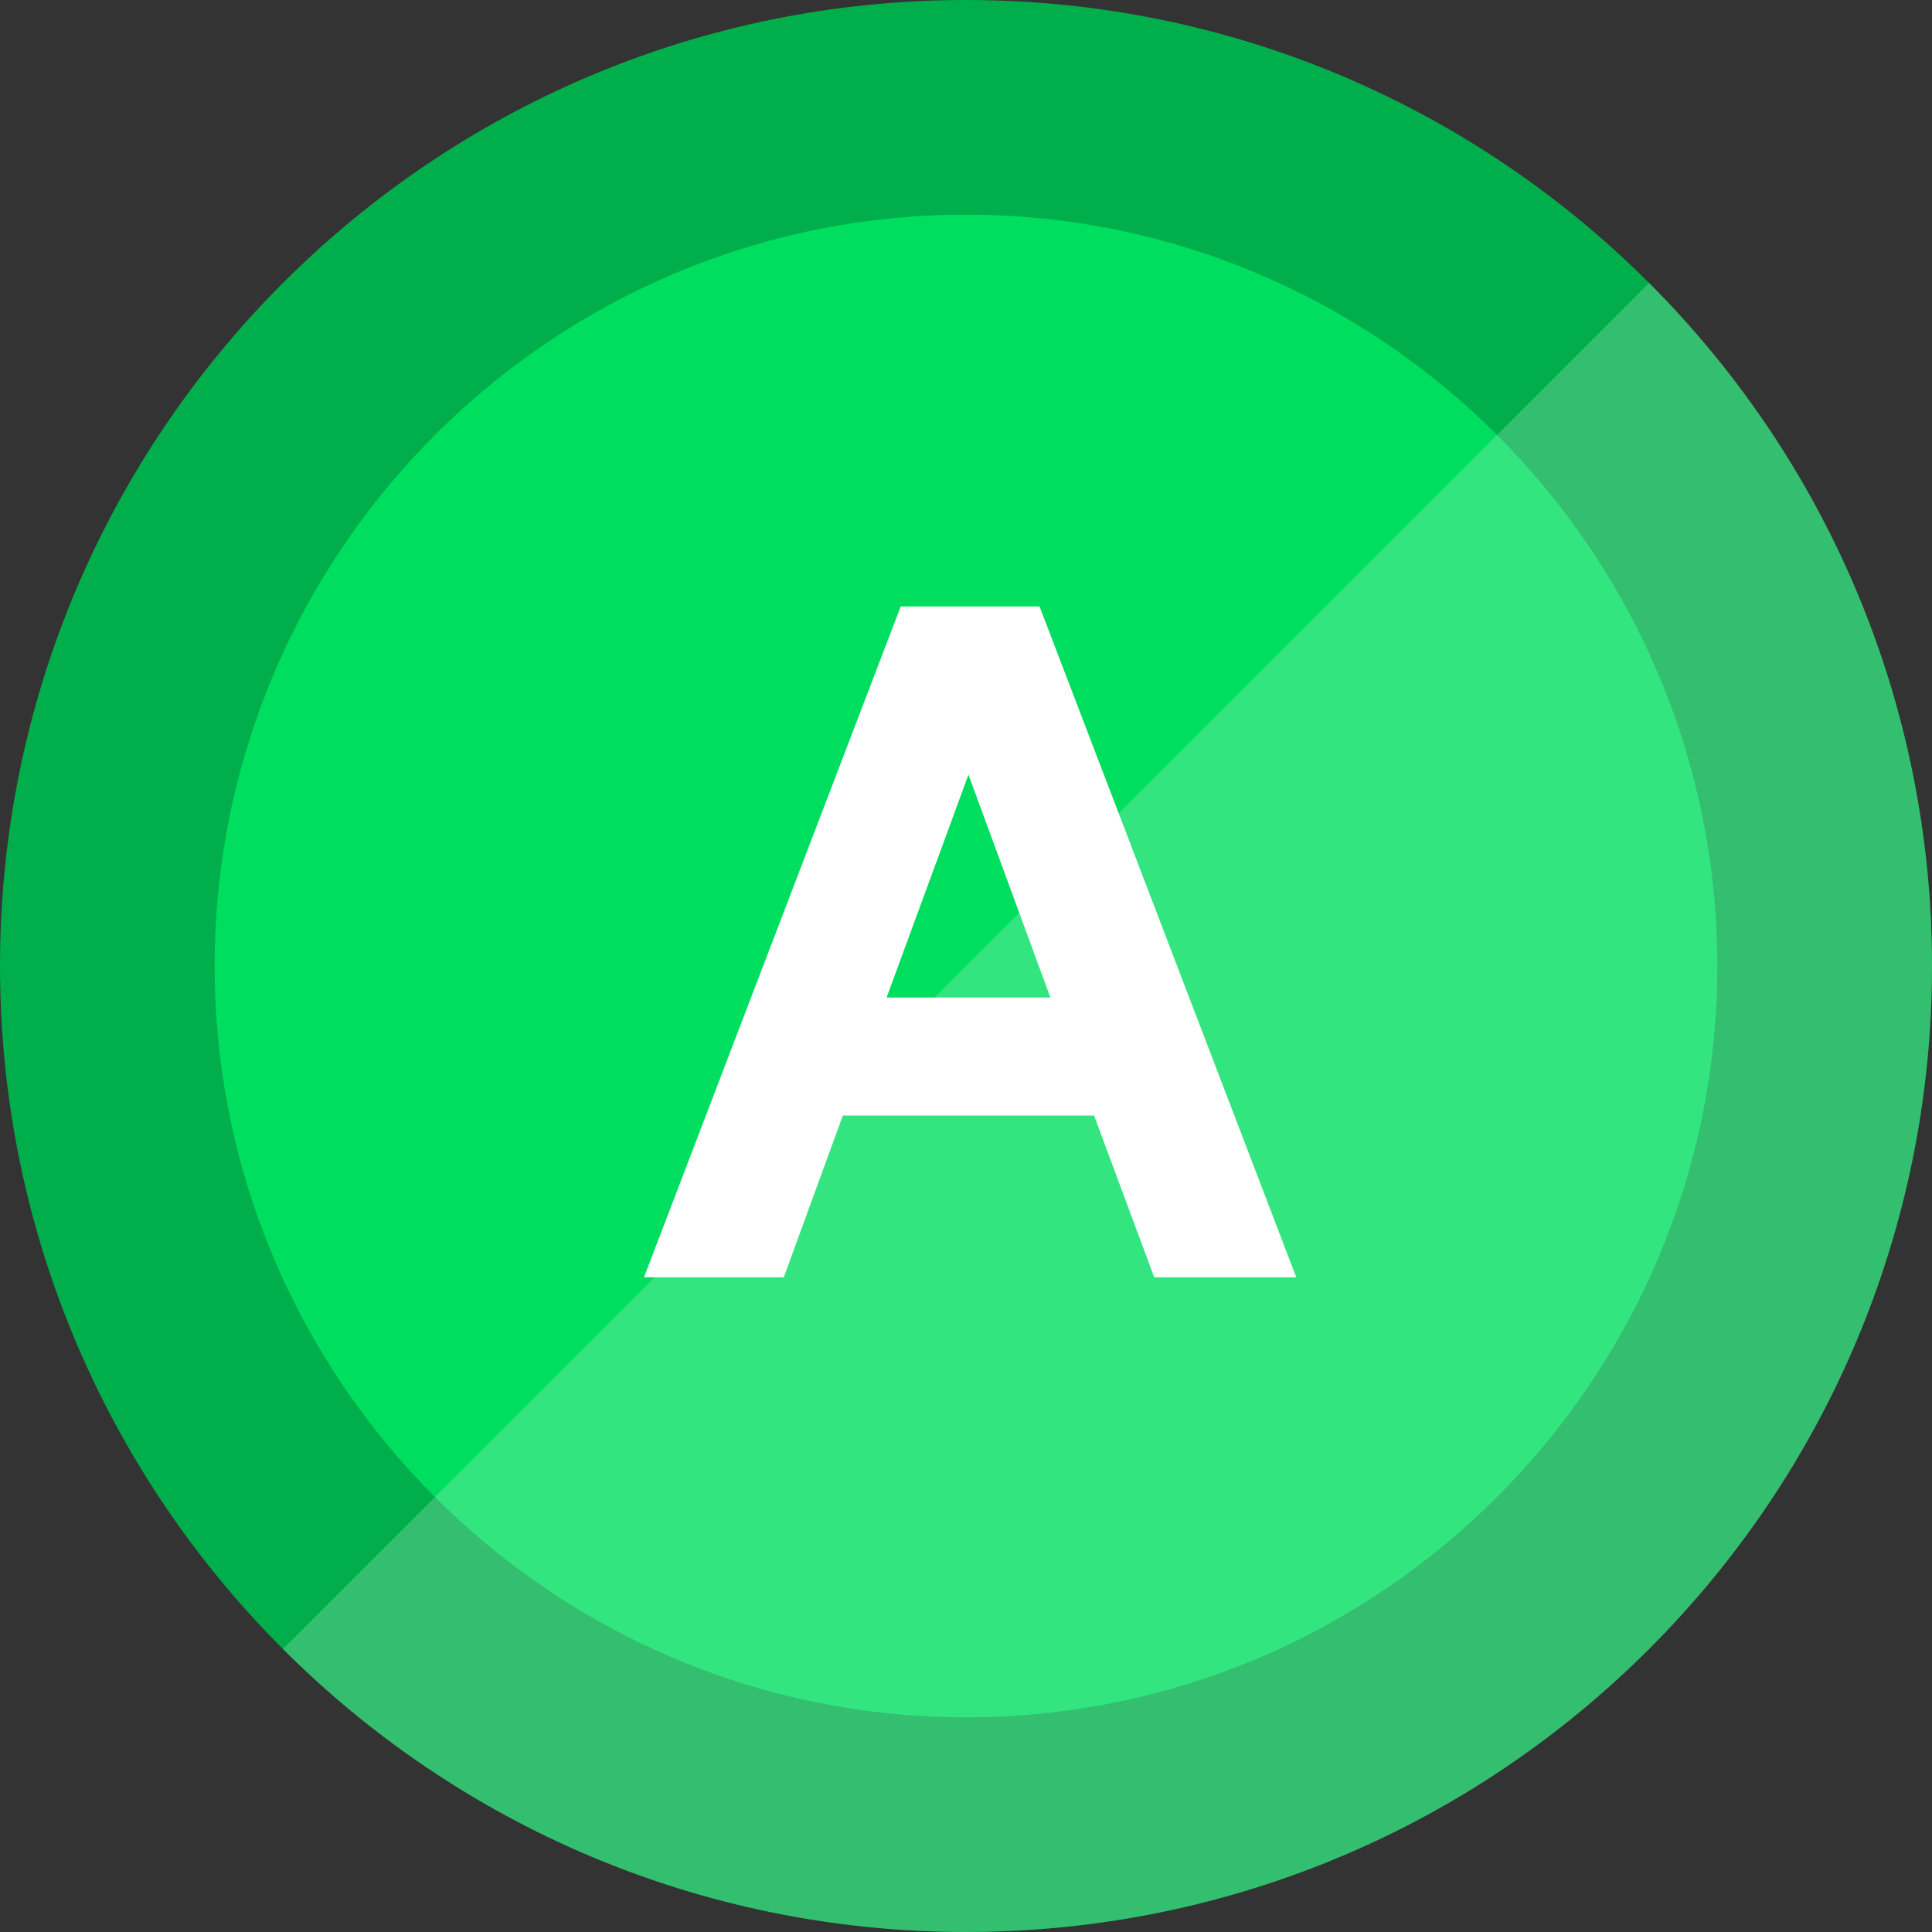 <svg xmlns="http://www.w3.org/2000/svg" width="36" height="36" viewBox="0 0 36 36">
    <rect x="0" y="0" width="36" height="36" fill="#333333" stroke="none"/>
    <g fill="none" fill-rule="evenodd">
        <path fill="#00DE5F" d="M18 34C9.178 34 2 26.822 2 18S9.178 2 18 2s16 7.178 16 16-7.178 16-16 16"/>
        <path fill="#00AF4B" d="M18 0C8.06 0 0 8.059 0 18c0 9.94 8.06 18 18 18 9.941 0 18-8.06 18-18 0-9.941-8.059-18-18-18m0 4c7.72 0 14 6.28 14 14s-6.28 14-14 14S4 25.72 4 18 10.28 4 18 4"/>
        <path fill="#FFF" d="M30.728 5.272c7.03 7.03 7.03 18.426 0 25.455-7.03 7.03-18.427 7.03-25.456 0L30.728 5.272z" opacity=".2"/>
        <path fill="#FFF" d="M16.784 11.3h2.586l4.784 12.5h-2.647l-1.12-3.013h-4.682l-1.1 3.013H12l4.784-12.5zm1.262 3.135l-1.526 4.153h3.053l-1.527-4.153z"/>
    </g>
</svg>
